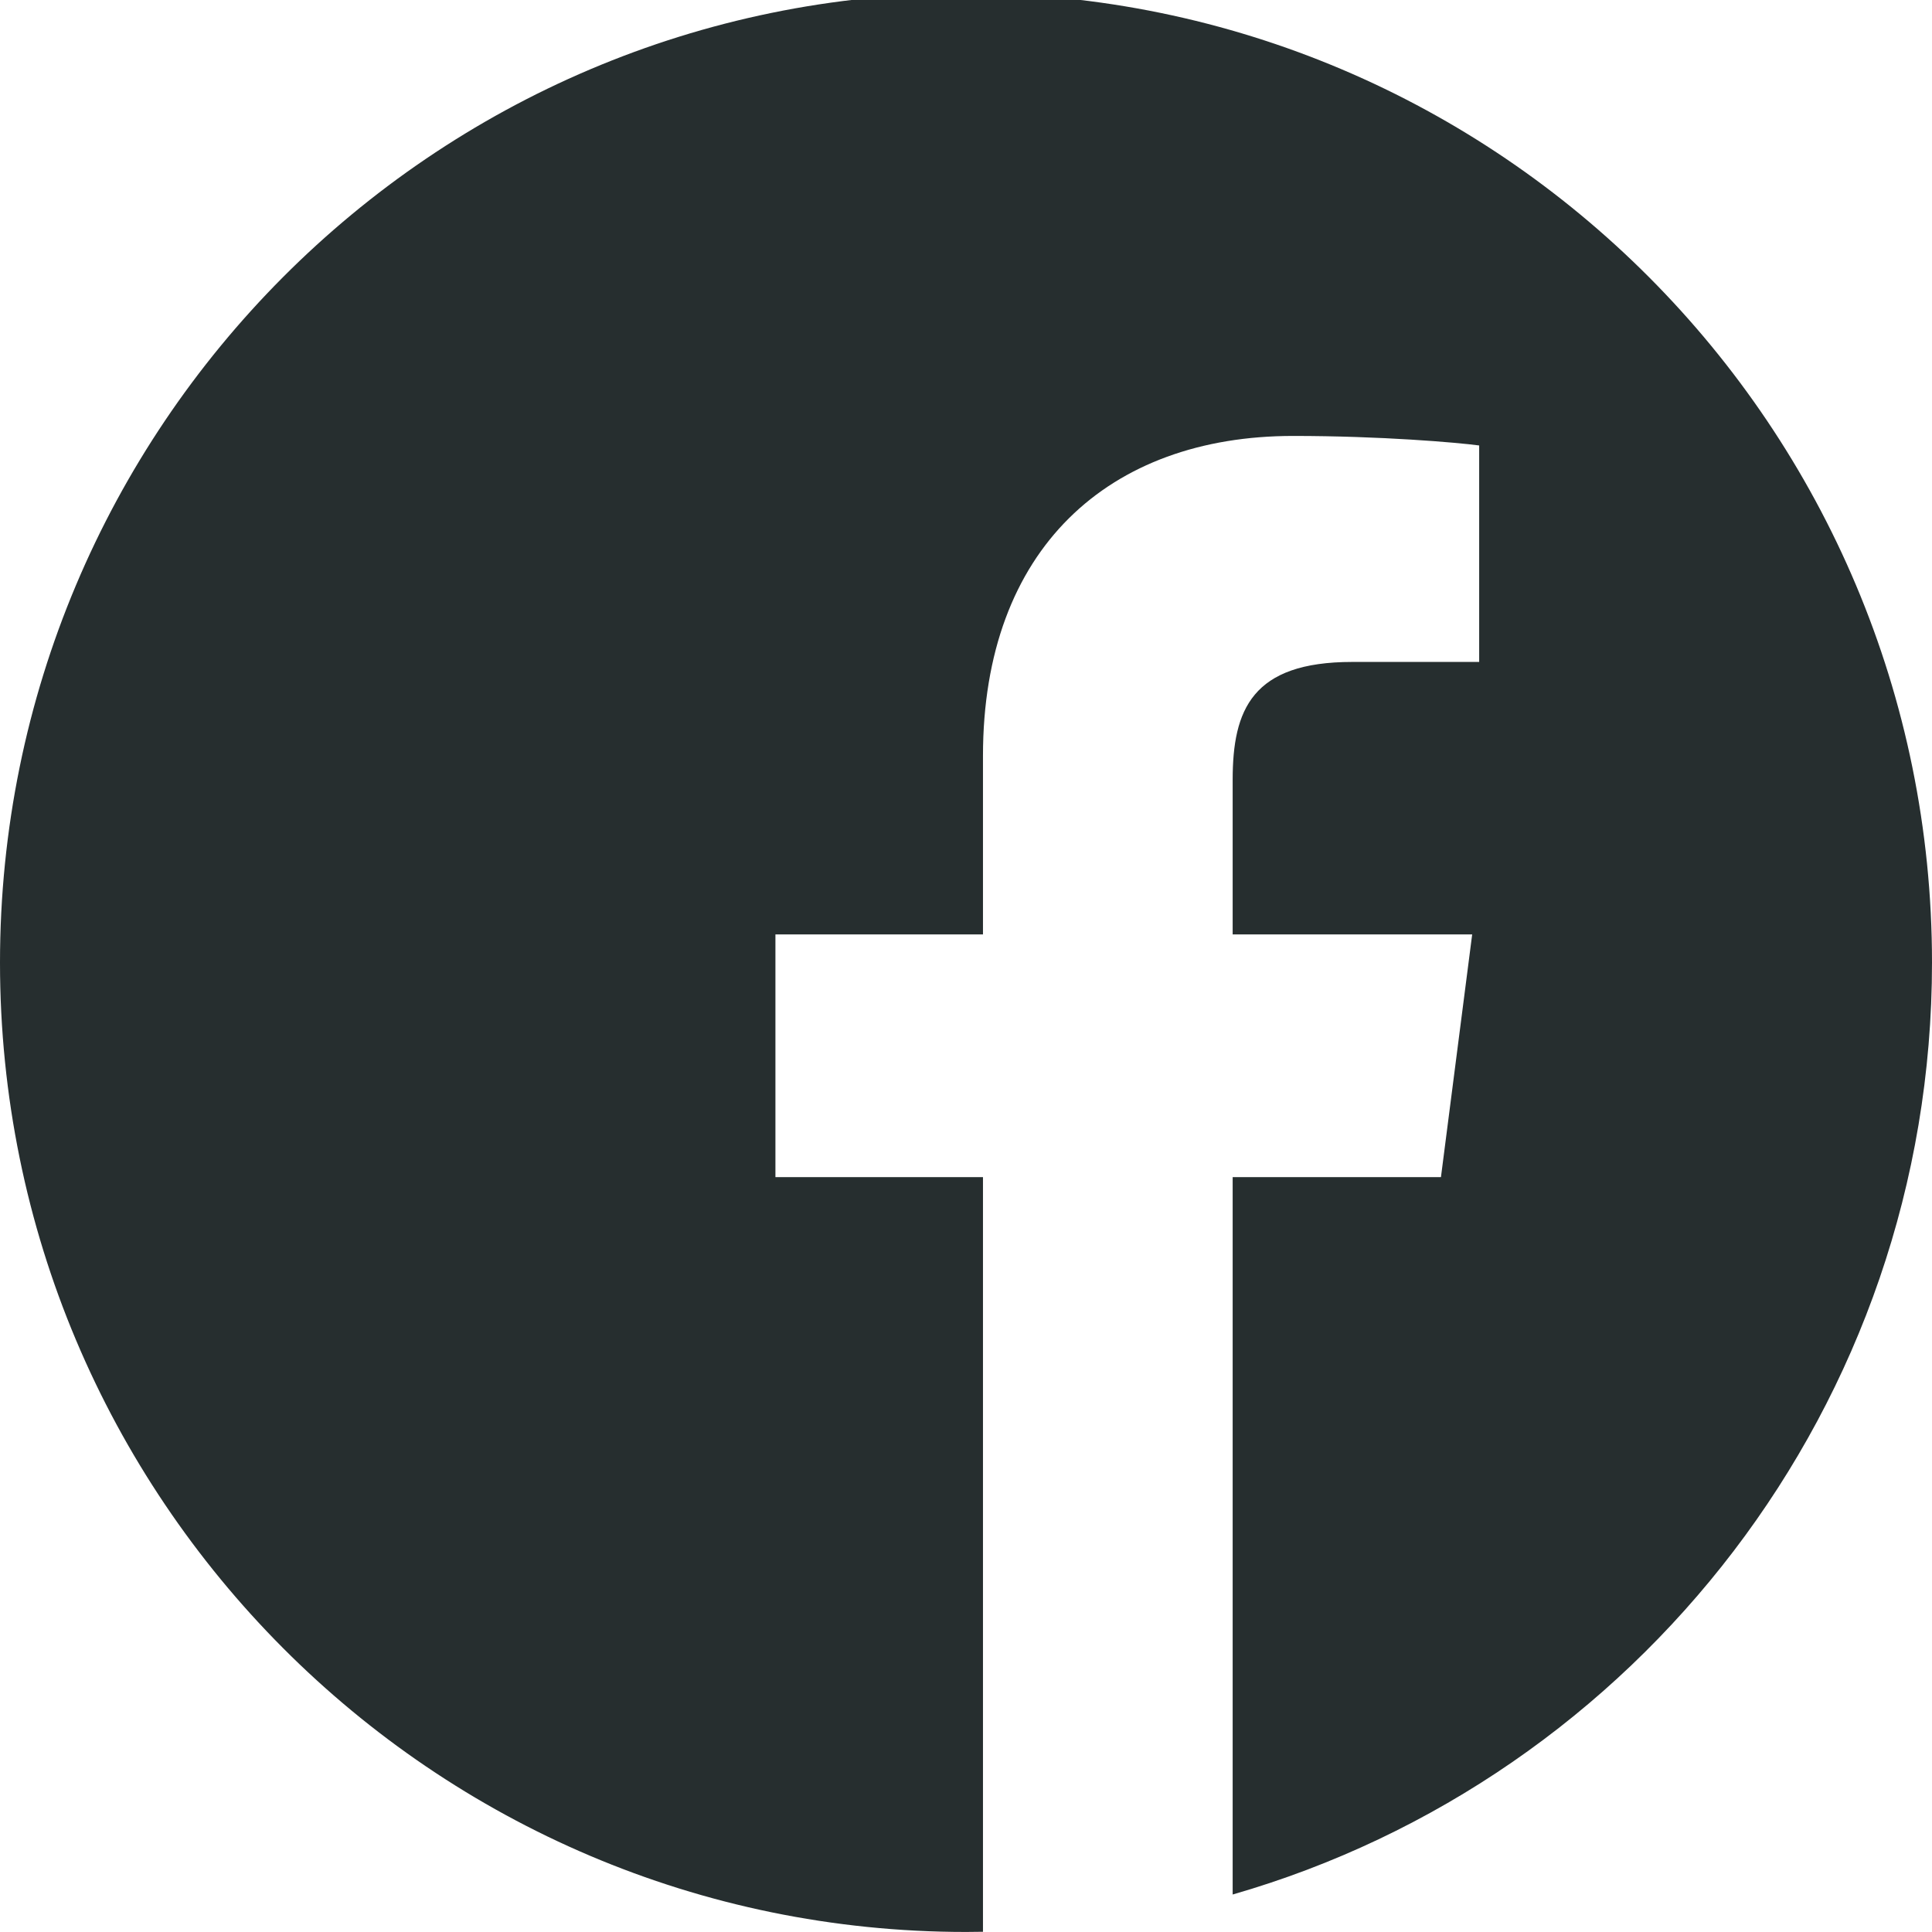 <?xml version="1.0" encoding="UTF-8"?> <svg xmlns="http://www.w3.org/2000/svg" width="42" height="42" viewBox="0 0 42 42" fill="none"> <g clip-path="url(#clip0)"> <path d="M24.386 41.705C24.211 41.736 24.035 41.764 23.859 41.79C24.035 41.764 24.211 41.736 24.386 41.705Z" fill="#262E2F"></path> <path d="M24.806 41.628C24.722 41.645 24.639 41.66 24.555 41.675C24.639 41.66 24.722 41.645 24.806 41.628Z" fill="#262E2F"></path> <path d="M23.39 41.853C23.185 41.878 22.979 41.9 22.773 41.919C22.979 41.9 23.185 41.878 23.39 41.853Z" fill="#262E2F"></path> <path d="M23.794 41.8C23.695 41.813 23.596 41.825 23.497 41.837C23.596 41.825 23.695 41.813 23.794 41.8Z" fill="#262E2F"></path> <path d="M25.378 41.506C25.304 41.523 25.23 41.54 25.156 41.556C25.23 41.54 25.304 41.523 25.378 41.506Z" fill="#262E2F"></path> <path d="M26.797 41.127C26.737 41.145 26.677 41.163 26.618 41.18C26.677 41.163 26.737 41.145 26.797 41.127Z" fill="#262E2F"></path> <path d="M26.368 41.252C26.303 41.27 26.238 41.289 26.173 41.306C26.238 41.289 26.303 41.271 26.368 41.252Z" fill="#262E2F"></path> <path d="M25.806 41.403C25.738 41.421 25.669 41.437 25.599 41.453C25.669 41.437 25.738 41.421 25.806 41.403Z" fill="#262E2F"></path> <path d="M22.766 41.92C22.655 41.929 22.545 41.938 22.434 41.945C22.545 41.938 22.655 41.929 22.766 41.92Z" fill="#262E2F"></path> <path d="M42 20.926C42 9.289 32.596 -0.147 21 -0.147C9.404 -0.147 0 9.289 0 20.926C0 32.563 9.404 41.999 21 41.999C21.123 41.999 21.246 41.997 21.369 41.995V25.59H16.857V20.313H21.369V16.431C21.369 11.928 24.108 9.477 28.111 9.477C30.028 9.477 31.676 9.62 32.156 9.684V14.39H29.396C27.218 14.39 26.797 15.429 26.797 16.953V20.313H32.004L31.325 25.59H26.797V41.185C35.574 38.66 42 30.545 42 20.926Z" fill="#262E2F"></path> <path d="M22.387 41.949C22.169 41.963 21.949 41.975 21.729 41.982C21.949 41.975 22.169 41.963 22.387 41.949Z" fill="#262E2F"></path> <path d="M21.718 41.985C21.602 41.989 21.486 41.992 21.369 41.994C21.486 41.992 21.602 41.989 21.718 41.985Z" fill="#262E2F"></path> </g> <defs> <clipPath id="clip0"> <rect width="42" height="42" fill="white"></rect> </clipPath> </defs> </svg> 